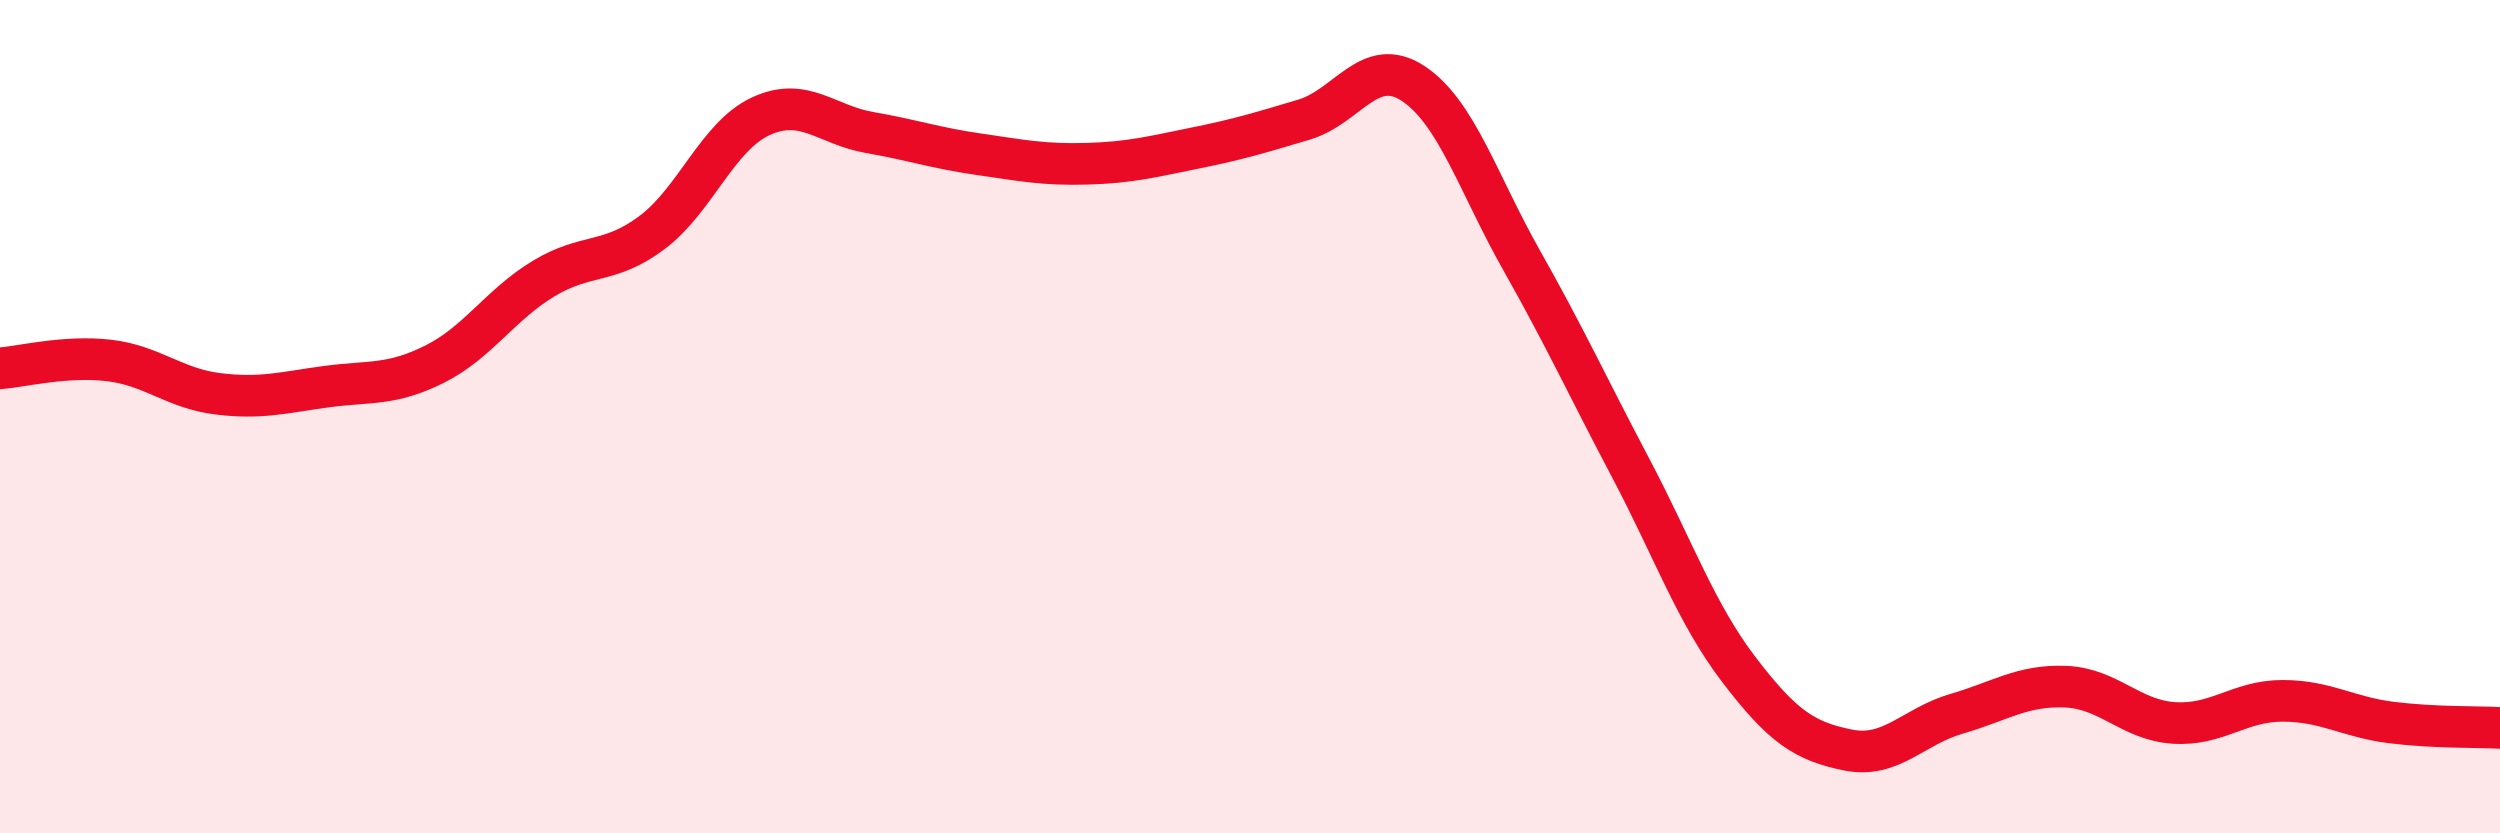 
    <svg width="60" height="20" viewBox="0 0 60 20" xmlns="http://www.w3.org/2000/svg">
      <path
        d="M 0,8.84 C 0.52,8.8 1.57,8.53 2.61,8.65 C 3.65,8.77 4.18,9.32 5.22,9.45 C 6.26,9.58 6.79,9.42 7.83,9.28 C 8.87,9.14 9.39,9.26 10.43,8.74 C 11.47,8.22 12,7.32 13.04,6.69 C 14.08,6.06 14.61,6.36 15.65,5.58 C 16.69,4.8 17.22,3.27 18.26,2.79 C 19.3,2.31 19.83,3 20.87,3.18 C 21.91,3.36 22.44,3.55 23.48,3.7 C 24.52,3.85 25.05,3.96 26.09,3.93 C 27.13,3.9 27.66,3.76 28.7,3.55 C 29.74,3.34 30.26,3.18 31.3,2.87 C 32.34,2.56 32.87,1.32 33.91,2 C 34.95,2.68 35.48,4.41 36.52,6.25 C 37.56,8.09 38.09,9.25 39.13,11.22 C 40.17,13.19 40.7,14.72 41.74,16.08 C 42.78,17.44 43.31,17.79 44.35,18 C 45.39,18.21 45.92,17.43 46.96,17.13 C 48,16.83 48.53,16.44 49.57,16.48 C 50.61,16.52 51.13,17.28 52.17,17.35 C 53.21,17.42 53.74,16.82 54.78,16.82 C 55.82,16.82 56.35,17.21 57.39,17.34 C 58.43,17.47 59.48,17.44 60,17.47L60 20L0 20Z"
        fill="#EB0A25"
        opacity="0.1"
        stroke-linecap="round"
        stroke-linejoin="round"
      />
      <path
        d="M 0,8.84 C 0.52,8.8 1.57,8.53 2.61,8.65 C 3.65,8.77 4.18,9.32 5.22,9.45 C 6.26,9.58 6.79,9.42 7.83,9.28 C 8.87,9.14 9.39,9.26 10.43,8.74 C 11.47,8.22 12,7.32 13.04,6.69 C 14.08,6.06 14.61,6.36 15.65,5.58 C 16.69,4.8 17.22,3.27 18.26,2.79 C 19.3,2.31 19.83,3 20.87,3.18 C 21.91,3.36 22.44,3.55 23.48,3.7 C 24.52,3.85 25.05,3.96 26.09,3.93 C 27.13,3.9 27.66,3.76 28.7,3.55 C 29.74,3.34 30.26,3.18 31.3,2.87 C 32.34,2.56 32.87,1.32 33.91,2 C 34.95,2.68 35.48,4.41 36.52,6.25 C 37.56,8.09 38.09,9.25 39.13,11.22 C 40.17,13.19 40.7,14.72 41.74,16.08 C 42.78,17.44 43.31,17.79 44.35,18 C 45.39,18.21 45.92,17.43 46.96,17.13 C 48,16.83 48.53,16.44 49.57,16.48 C 50.61,16.52 51.13,17.28 52.17,17.35 C 53.21,17.42 53.74,16.82 54.78,16.82 C 55.82,16.82 56.35,17.21 57.39,17.34 C 58.43,17.47 59.48,17.44 60,17.47"
        stroke="#EB0A25"
        stroke-width="1"
        fill="none"
        stroke-linecap="round"
        stroke-linejoin="round"
      />
    </svg>
  
